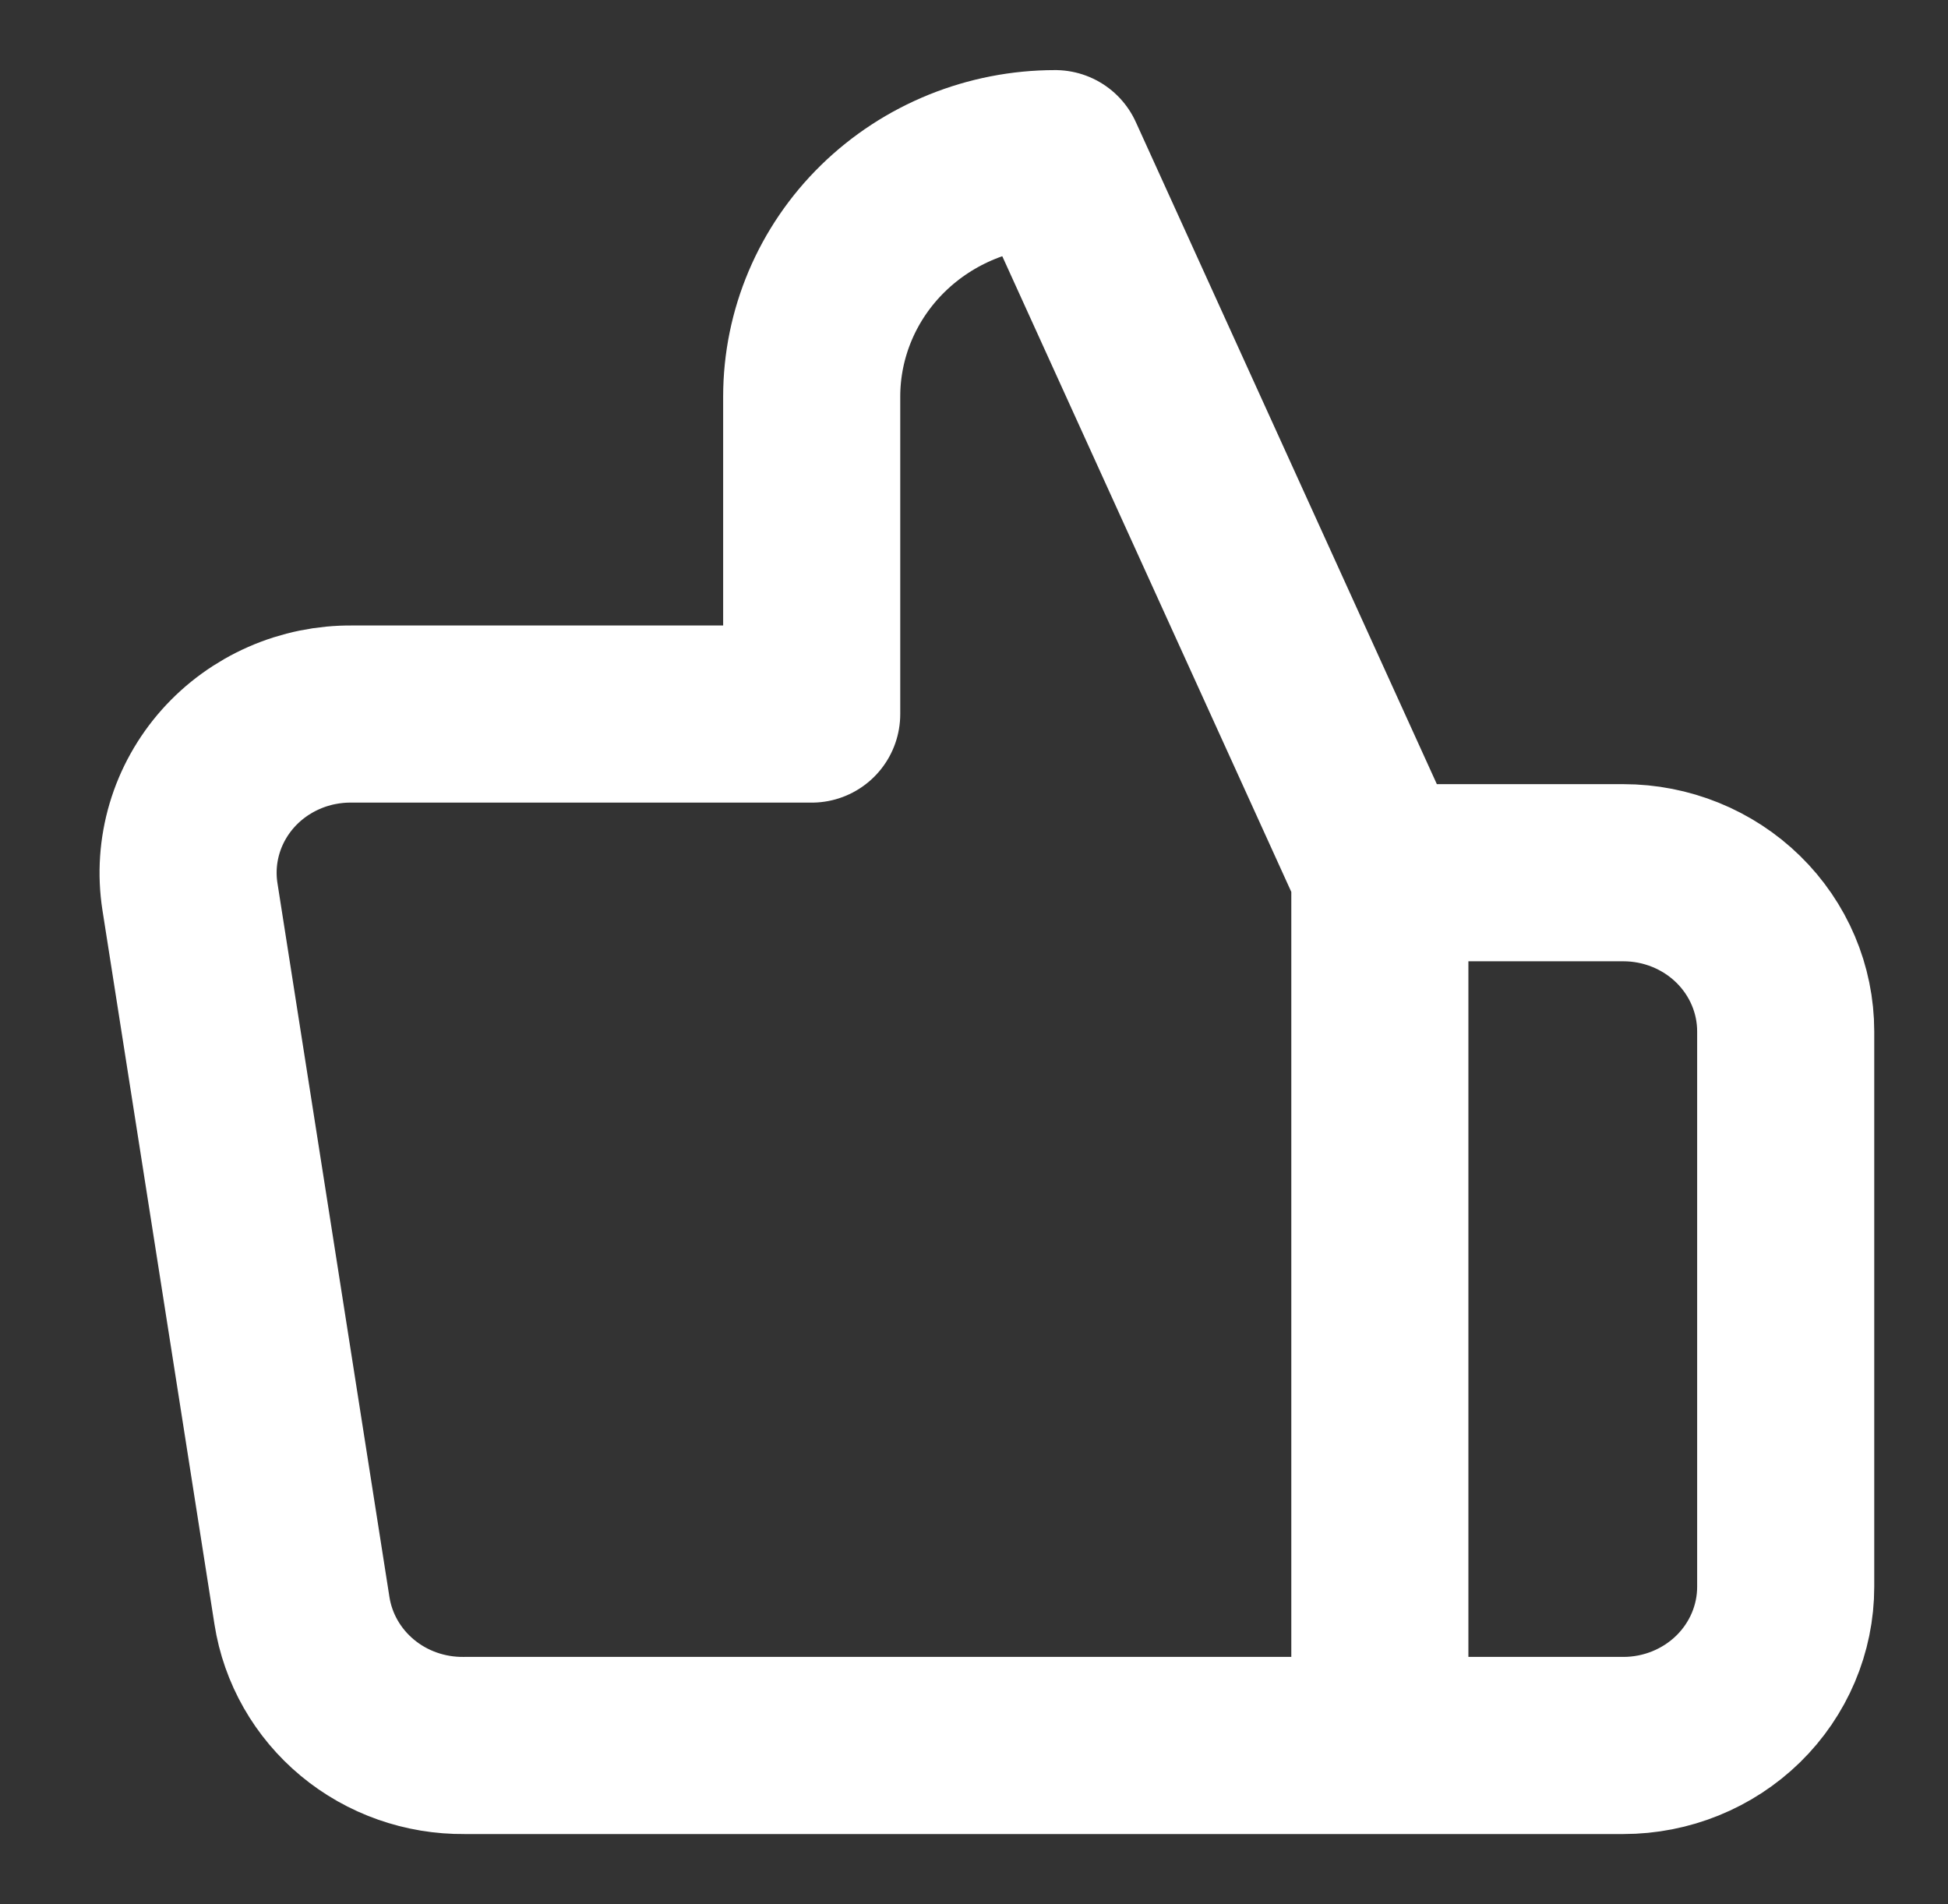 <svg width="44" height="43" viewBox="0 0 44 43" fill="none" xmlns="http://www.w3.org/2000/svg">
<rect x="0" y="0" width="44" height="43" fill="#333333" stroke="none"/>
<path d="M31.167 19.708L23.834 3.583C22.375 3.583 20.976 4.15 19.944 5.158C18.913 6.166 18.334 7.533 18.334 8.958V16.125H7.957C7.425 16.119 6.899 16.226 6.414 16.439C5.929 16.652 5.497 16.965 5.148 17.357C4.8 17.749 4.542 18.21 4.394 18.709C4.246 19.208 4.21 19.732 4.29 20.246L6.82 36.371C6.953 37.225 7.397 38.004 8.071 38.564C8.744 39.124 9.603 39.426 10.487 39.417H31.167M31.167 19.708V39.417M31.167 19.708H36.667C37.639 19.708 38.572 20.086 39.26 20.758C39.947 21.43 40.334 22.341 40.334 23.292V35.833C40.334 36.784 39.947 37.695 39.26 38.367C38.572 39.039 37.639 39.417 36.667 39.417H31.167" stroke="white" stroke-width="4" stroke-linecap="round" stroke-linejoin="round"/>
</svg>
